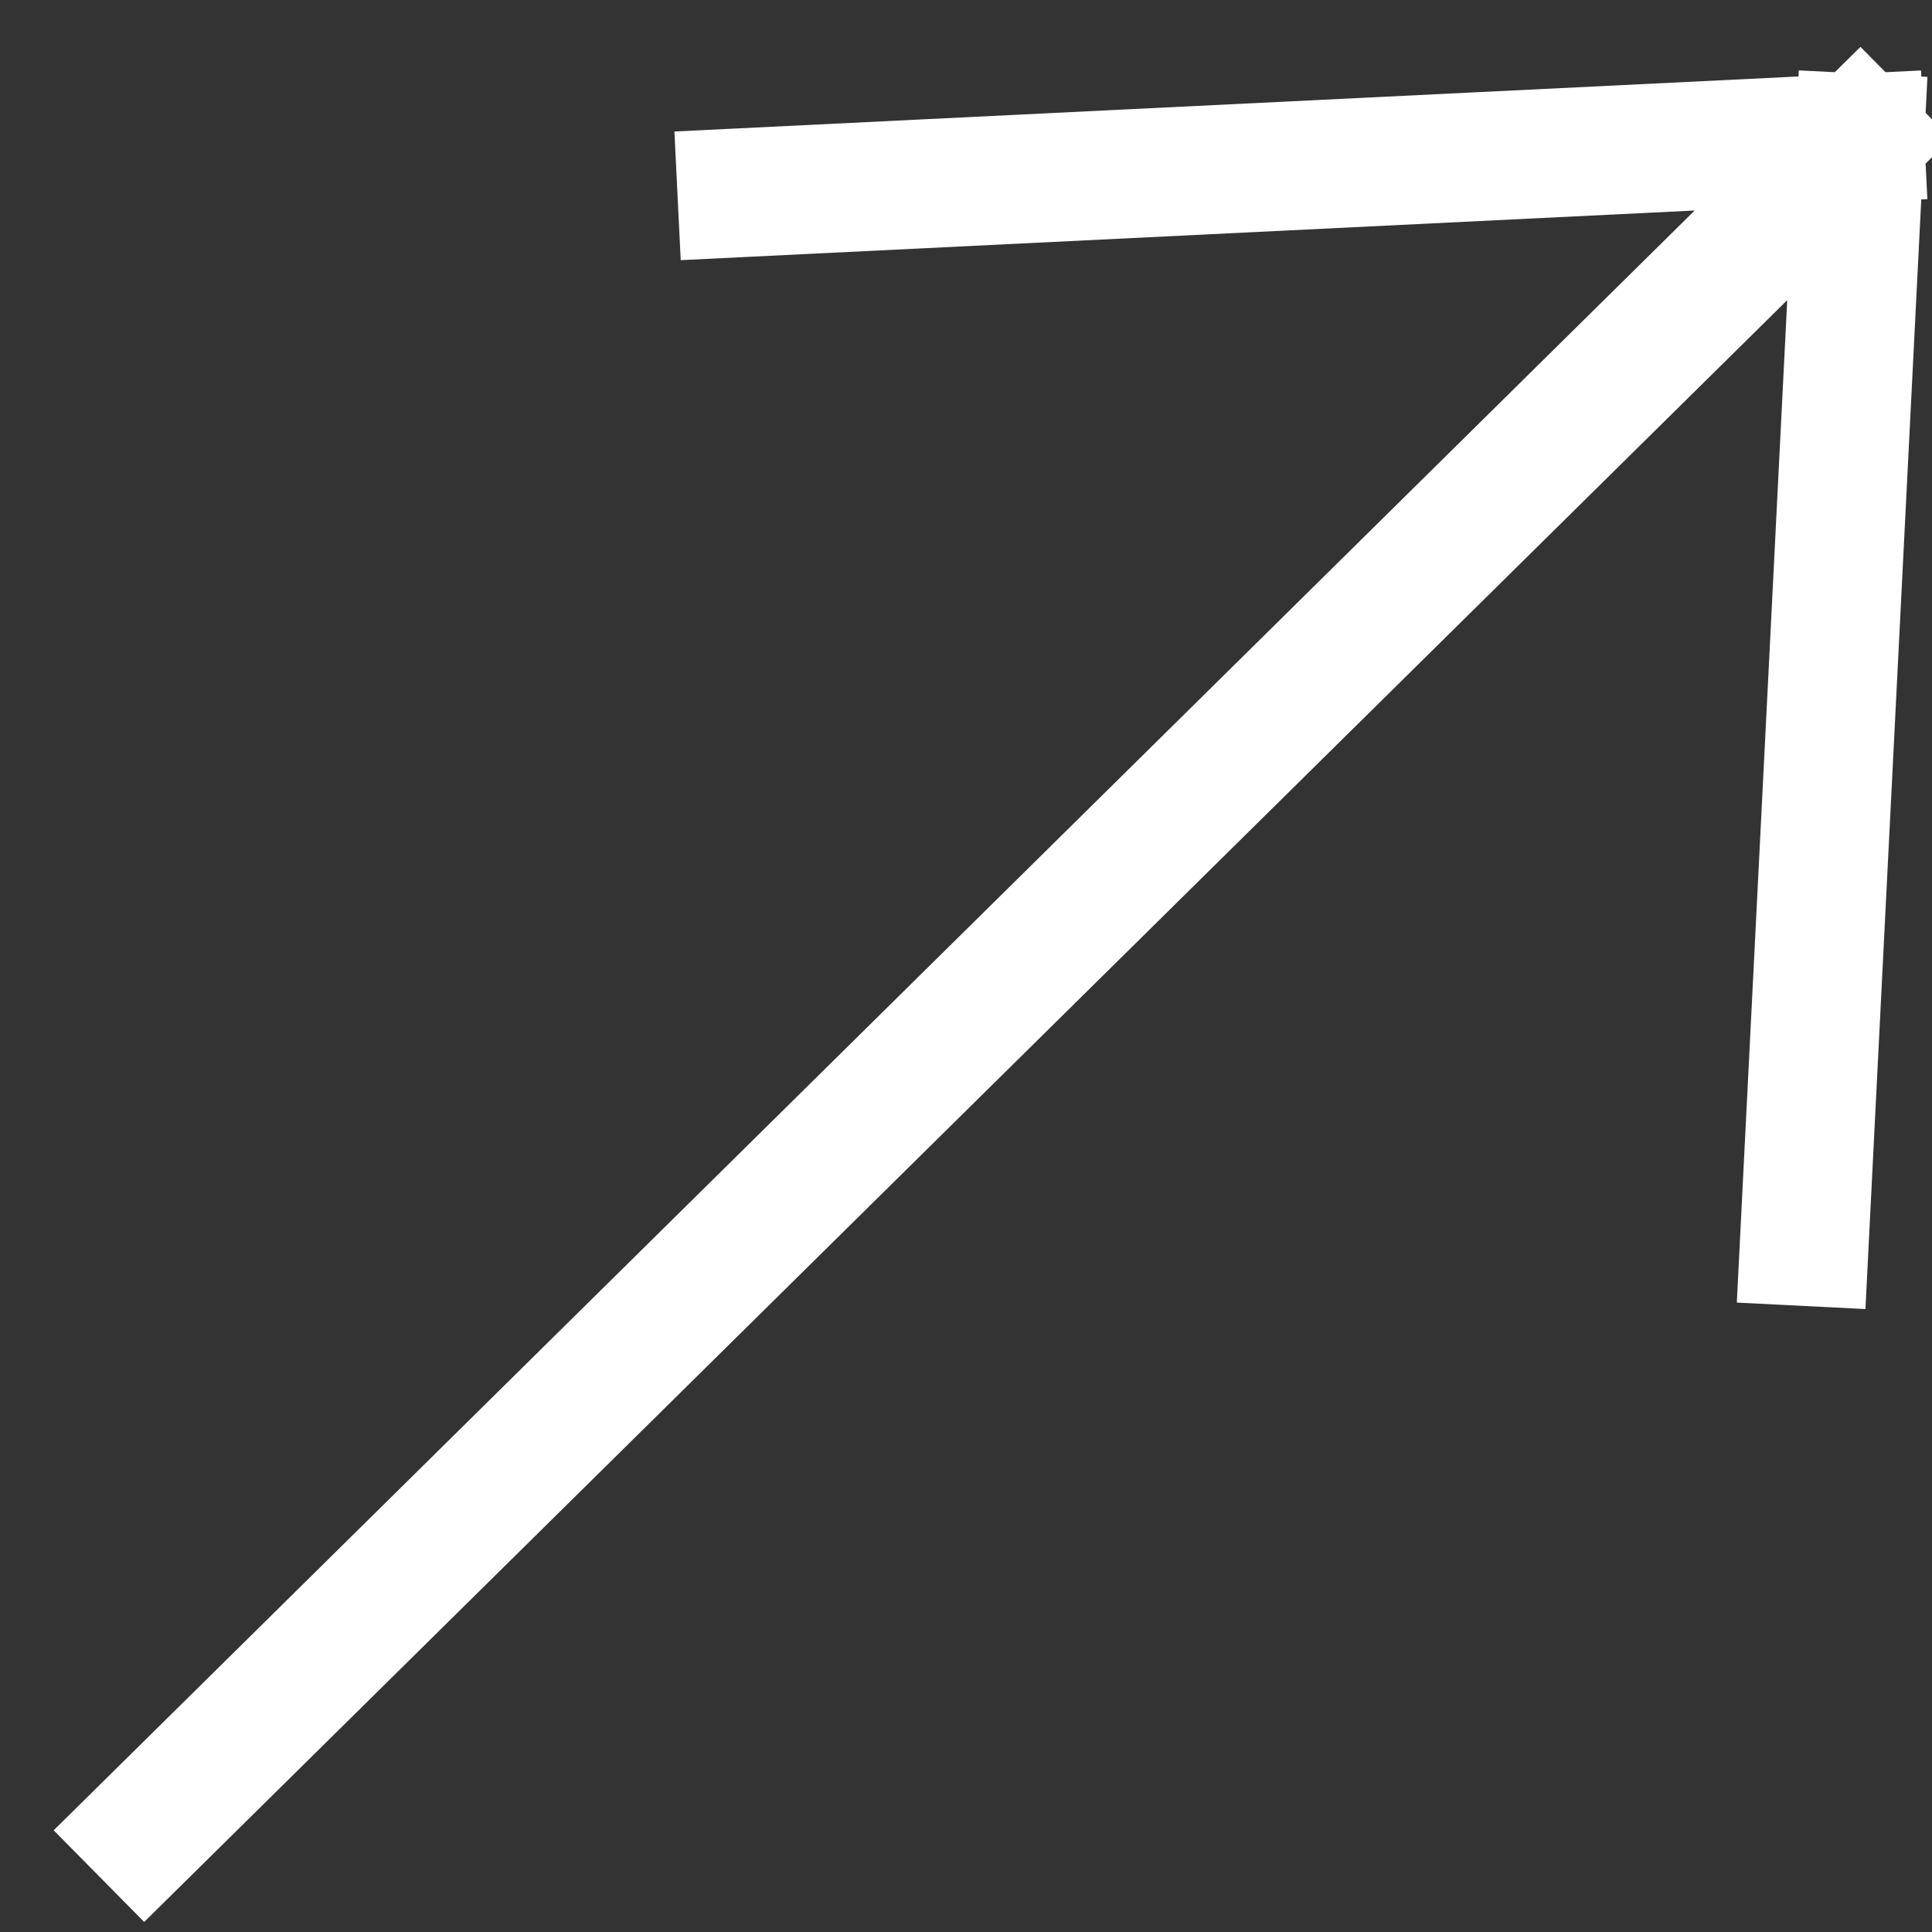 <svg width="15" height="15" viewBox="0 0 15 15" fill="none" xmlns="http://www.w3.org/2000/svg">
<rect x="0" y="0" width="15" height="15" fill="#333333" stroke="none"/>
<path d="M5.76 1.496L14.44 1.071M14.44 1.071L14.009 9.639M14.44 1.071L1.124 14.215" stroke="white" stroke-linecap="square"/>
</svg>
